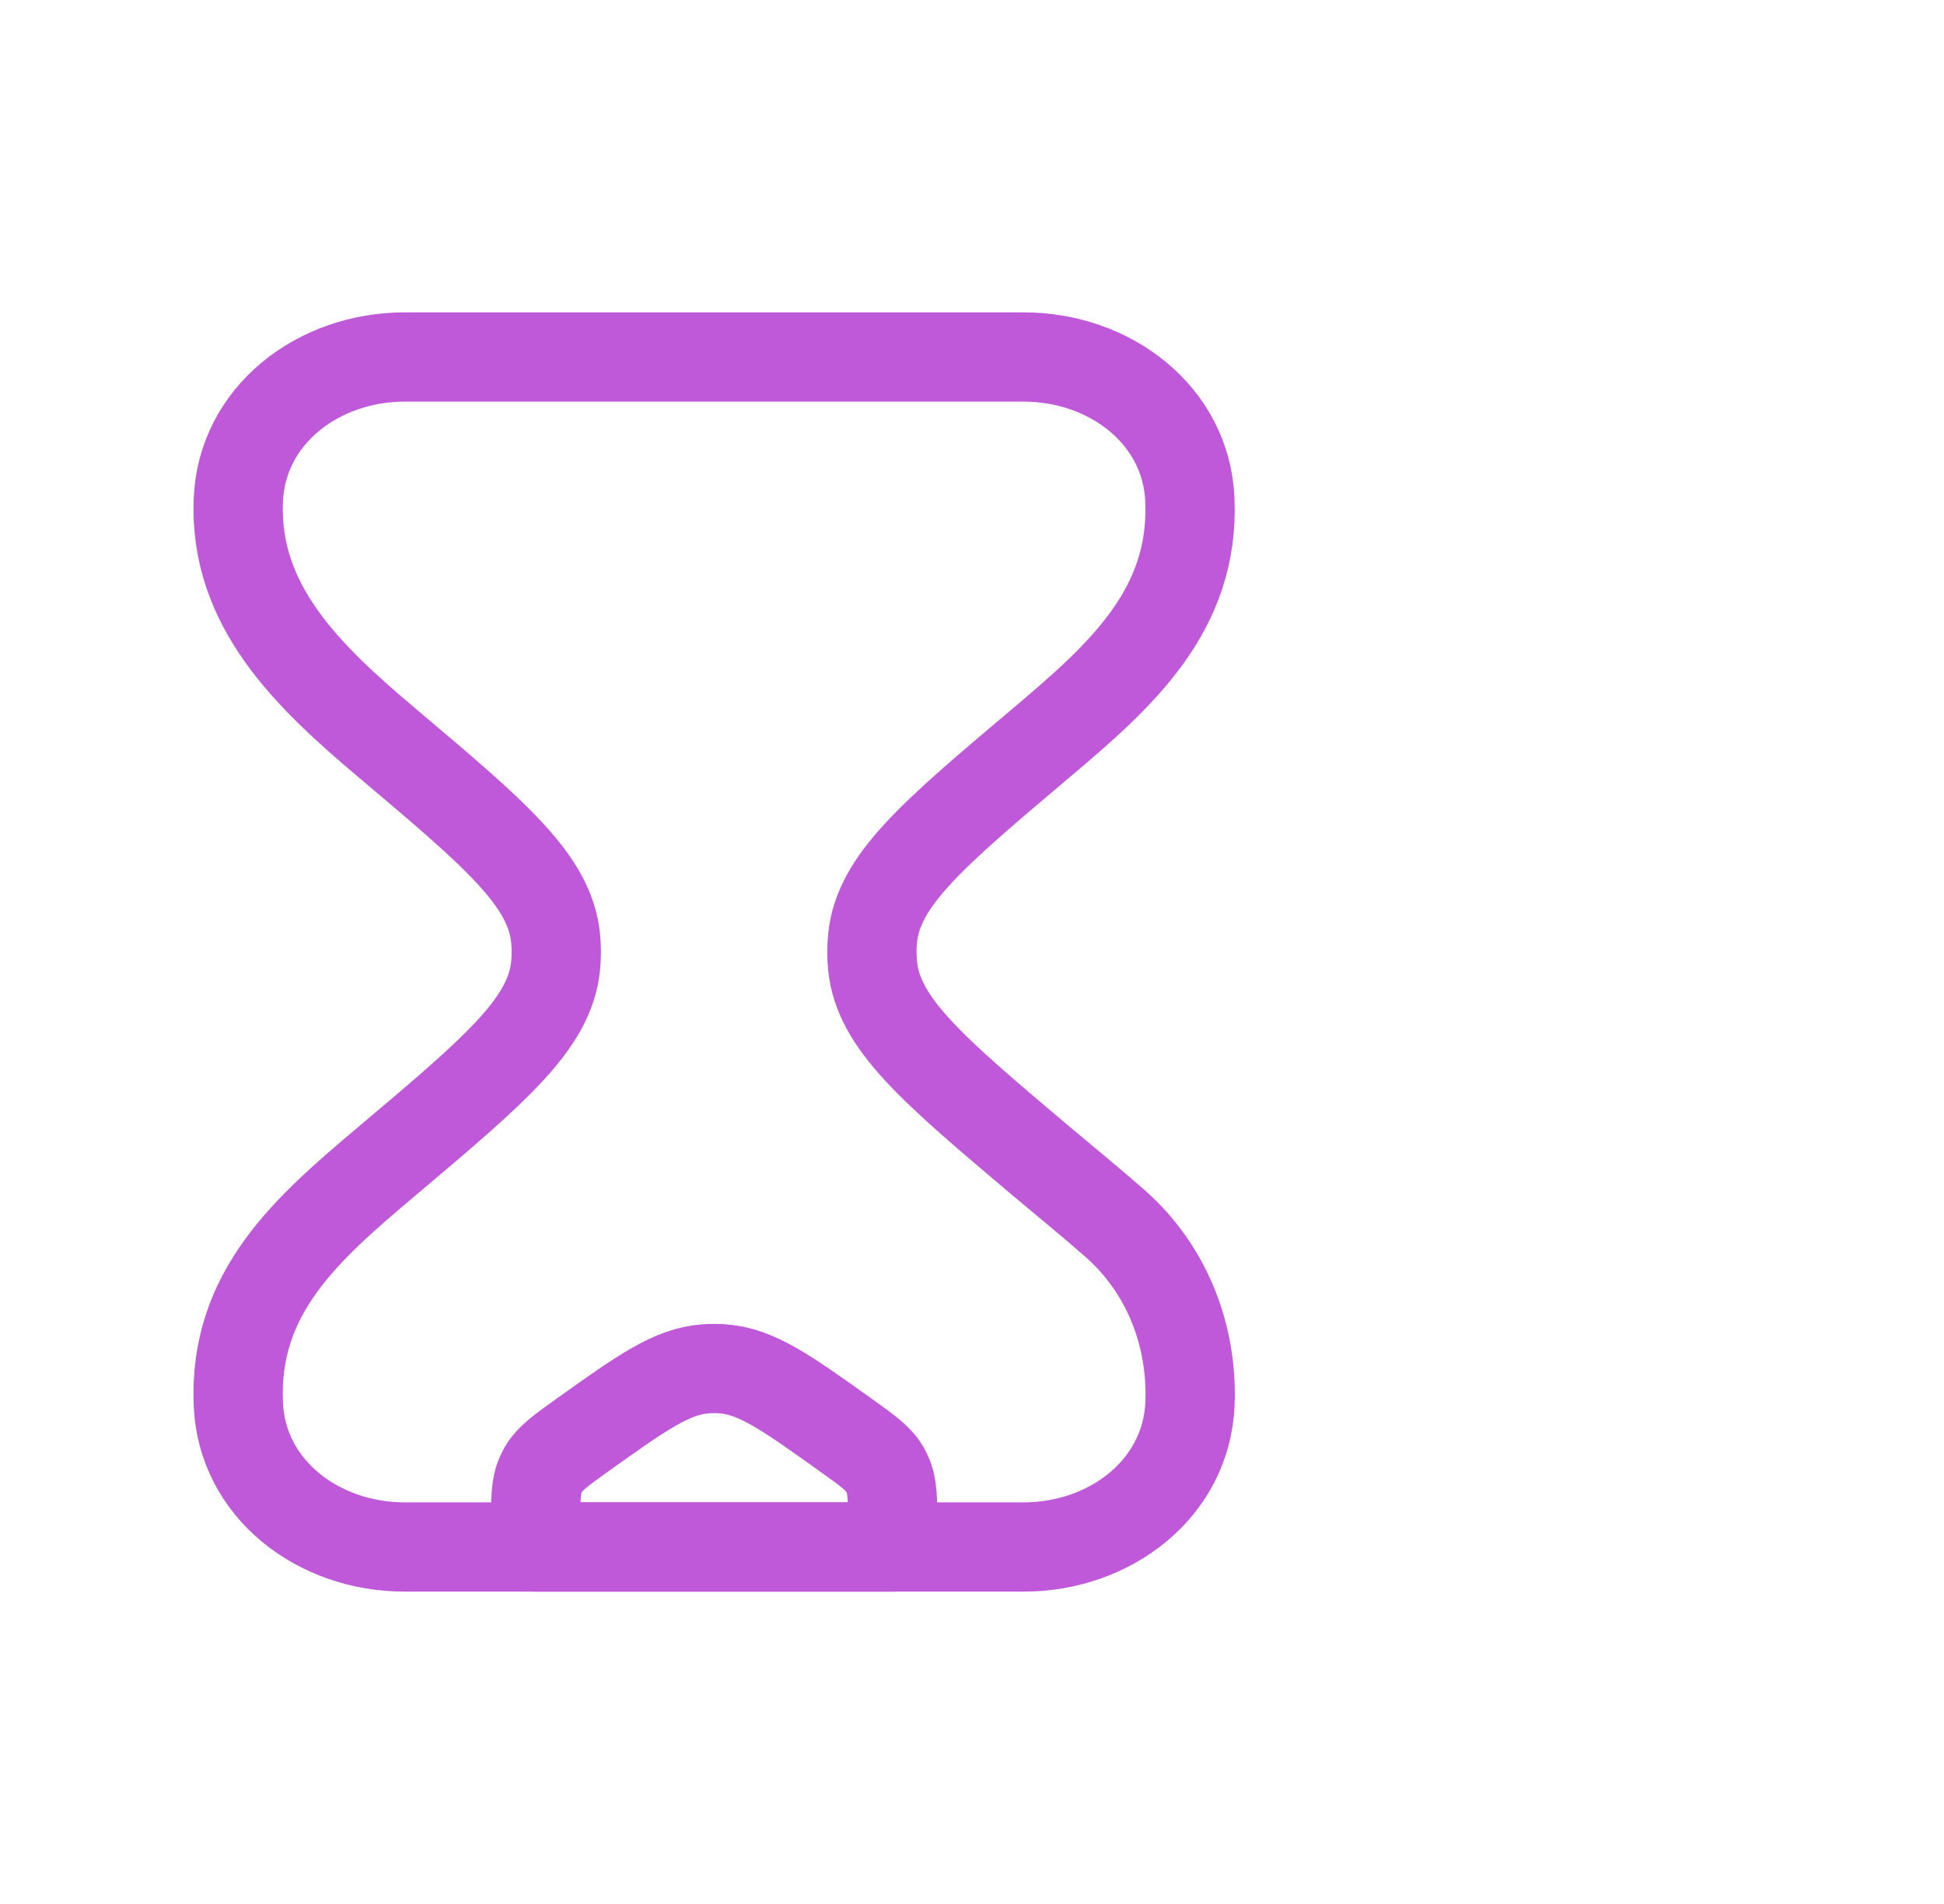 <svg width="49" height="48" viewBox="0 0 49 48" fill="none" xmlns="http://www.w3.org/2000/svg">
<path d="M25.801 9H10.2C8.013 9 6.094 10.477 6.007 12.606C5.896 15.284 7.78 17.061 9.757 18.73C12.495 21.041 13.863 22.195 14.005 23.657C14.028 23.886 14.028 24.114 14.005 24.343C13.863 25.806 12.495 26.959 9.757 29.27C7.725 30.984 5.89 32.58 6.007 35.394C6.093 37.524 8.01 39 10.198 39H25.8C27.987 39 29.905 37.523 29.994 35.394C30.063 33.699 29.434 32.013 28.101 30.84C27.493 30.305 26.862 29.793 26.241 29.27C23.505 26.959 22.137 25.805 21.994 24.343C21.971 24.115 21.971 23.885 21.994 23.657C22.137 22.194 23.506 21.041 26.242 18.73C28.252 17.034 30.108 15.387 29.992 12.606C29.908 10.476 27.988 9 25.801 9Z" stroke="#BF58D9" stroke-width="2.25" stroke-linecap="round" stroke-linejoin="round"/>
<path d="M13.5 38.457C13.5 37.794 13.5 37.462 13.632 37.173C13.653 37.127 13.676 37.082 13.701 37.038C13.861 36.764 14.133 36.57 14.676 36.181C16.185 35.103 16.941 34.565 17.797 34.508C17.933 34.498 18.067 34.498 18.203 34.508C19.061 34.565 19.815 35.103 21.323 36.181C21.867 36.57 22.139 36.764 22.299 37.038C22.325 37.083 22.348 37.128 22.368 37.173C22.5 37.462 22.5 37.794 22.5 38.457V39H13.5V38.457Z" stroke="#BF58D9" stroke-width="2.25" stroke-linecap="round" stroke-linejoin="round"/>
</svg>
